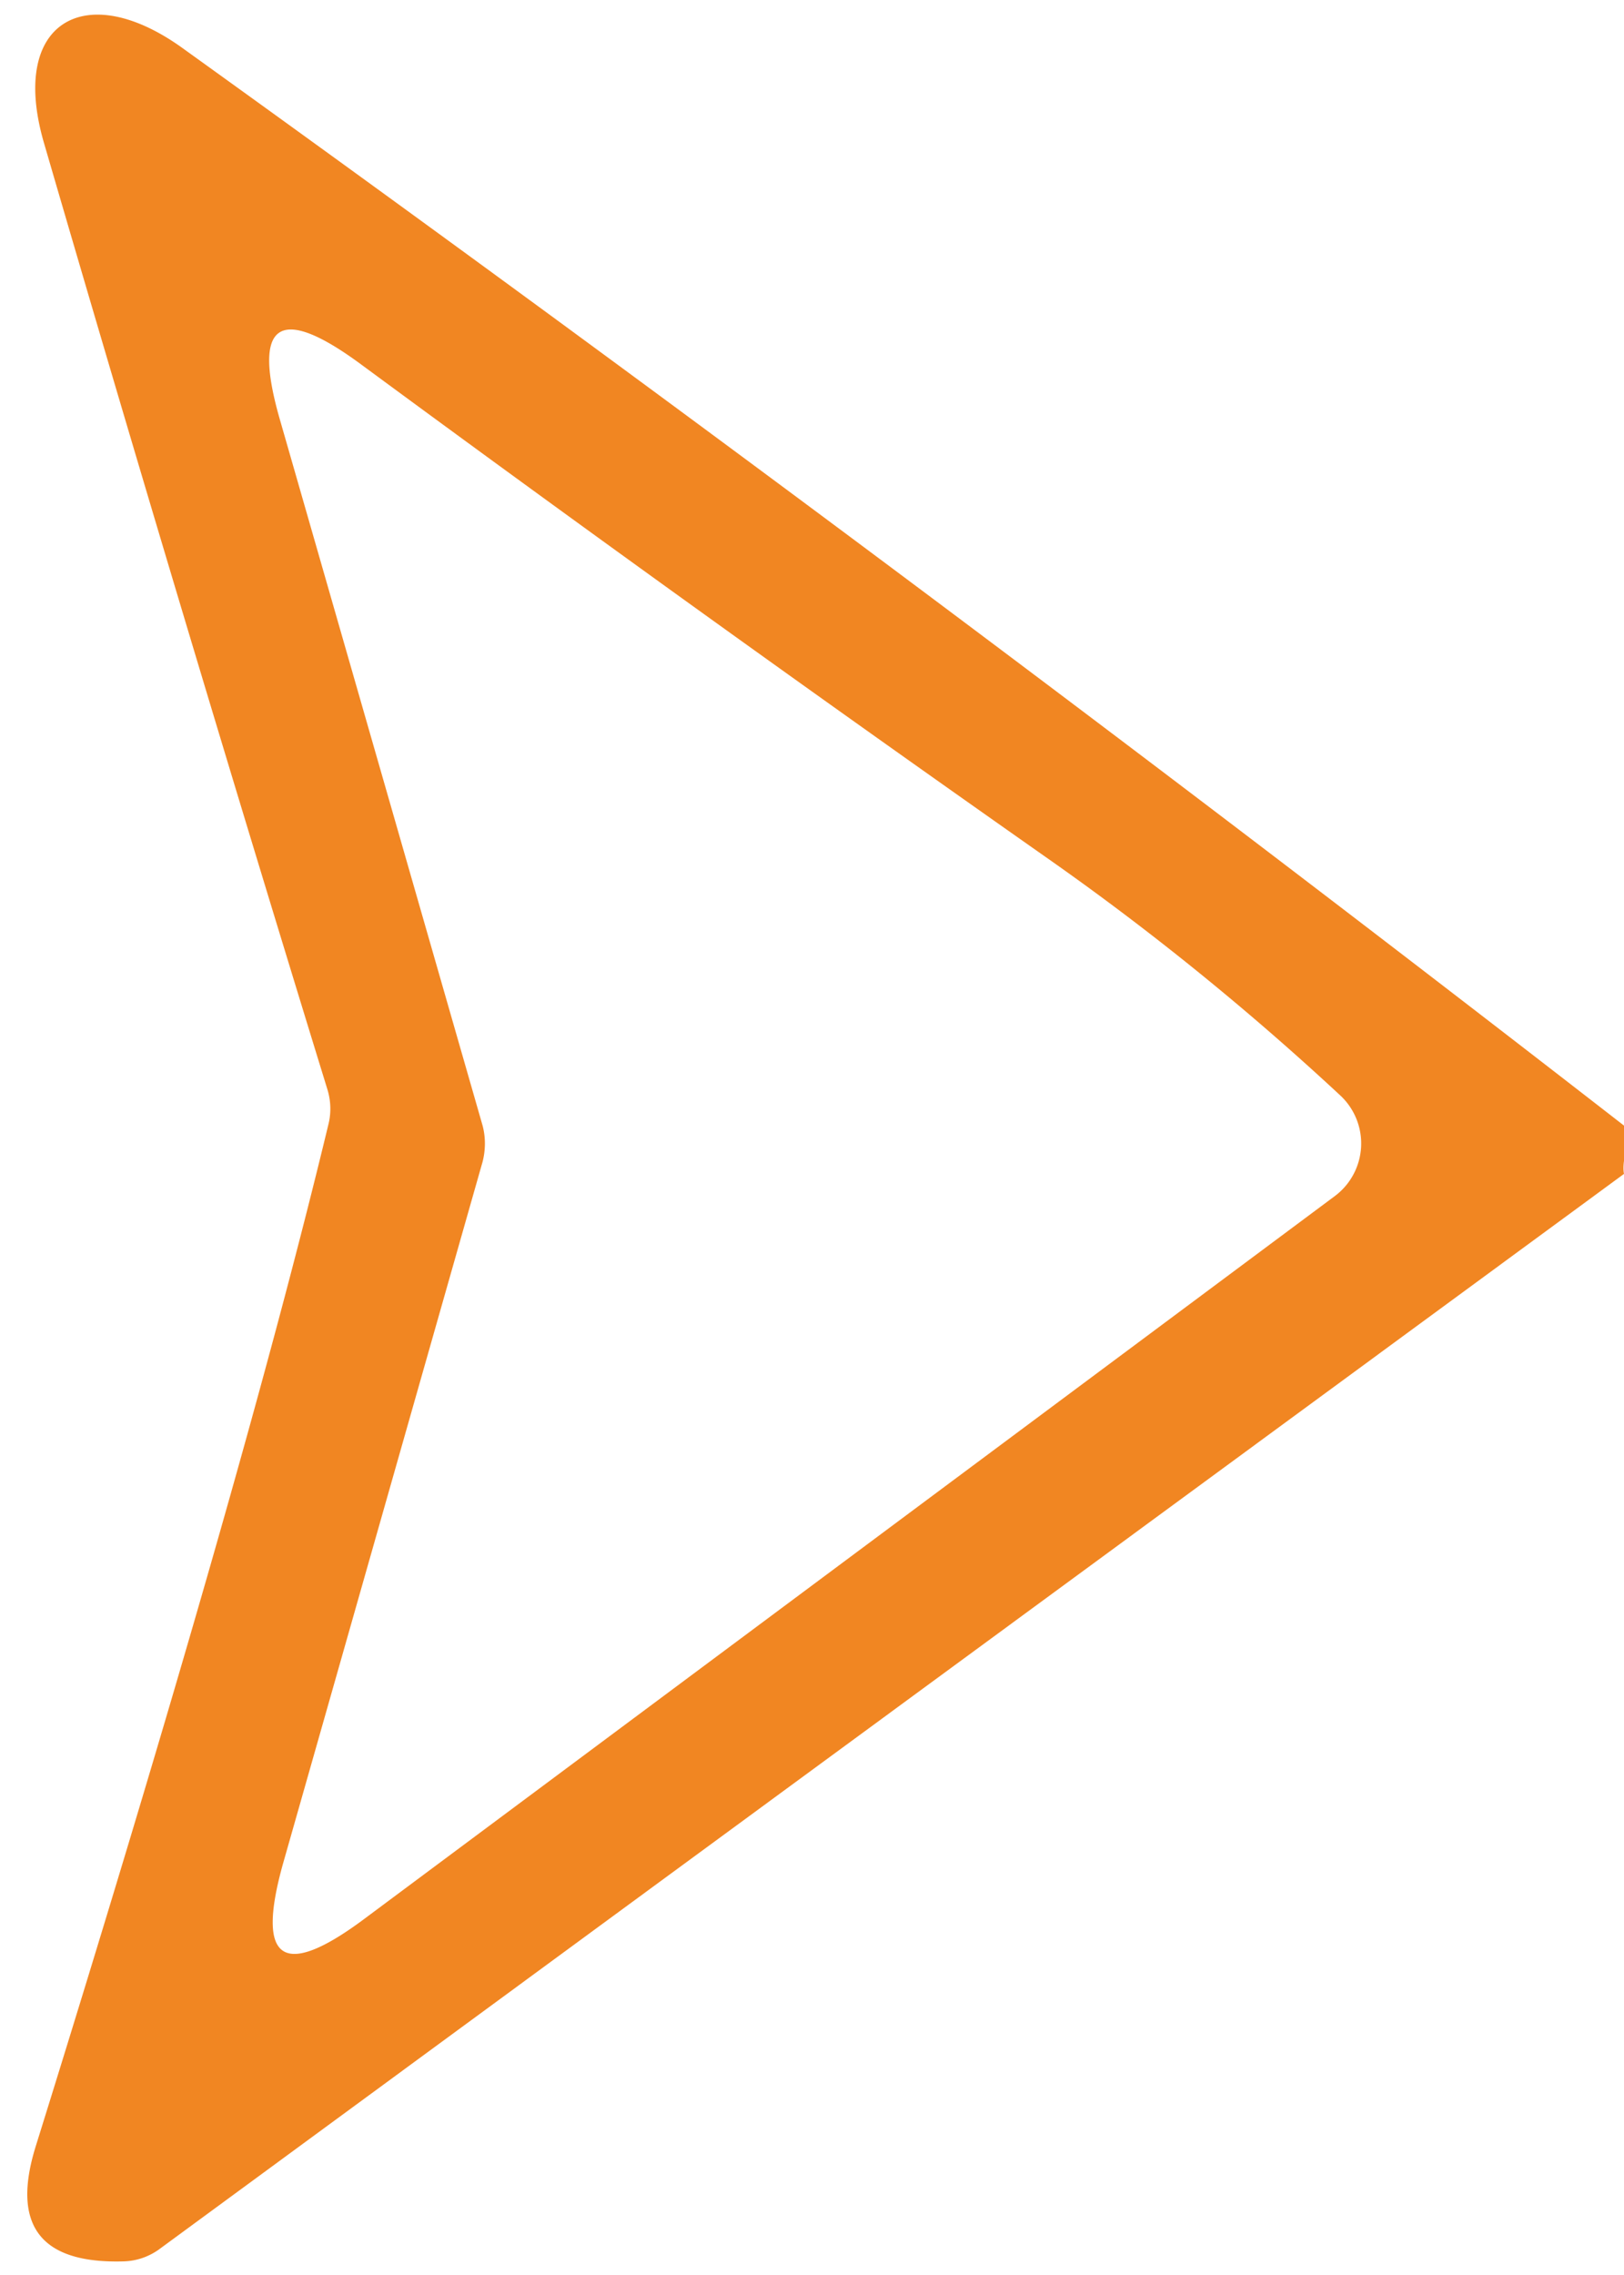 <?xml version="1.0" encoding="UTF-8" standalone="no"?>
<!DOCTYPE svg PUBLIC "-//W3C//DTD SVG 1.1//EN" "http://www.w3.org/Graphics/SVG/1.1/DTD/svg11.dtd">
<svg xmlns="http://www.w3.org/2000/svg" version="1.1" viewBox="0 0 25 35">
<path fill="#f18622" d="
  M 25.12 17.41
  Q 24.96 17.86 25.00 18.06
  L 2.47 34.59
  A 0.99 0.97 -64.0 0 1 1.91 34.79
  Q -0.02 34.85 0.55 33.02
  Q 3.72 22.85 5.06 17.28
  A 1.02 0.98 43.9 0 0 5.04 16.76
  Q 2.79 9.45 0.68 2.21
  C 0.13 0.34 1.31 -0.34 2.81 0.74
  Q 14.12 8.87 25.12 17.41
  Z
  M 16.19 13.25
  Q 10.79 9.46 5.55 5.60
  Q 3.66 4.21 4.31 6.46
  L 7.43 17.32
  A 1.15 1.07 -47.0 0 1 7.43 17.87
  L 4.36 28.66
  Q 3.72 30.93 5.61 29.52
  L 20.55 18.40
  A 1.01 1.01 0.0 0 0 20.64 16.86
  Q 18.52 14.89 16.19 13.25
  Z"
/>
</svg>
